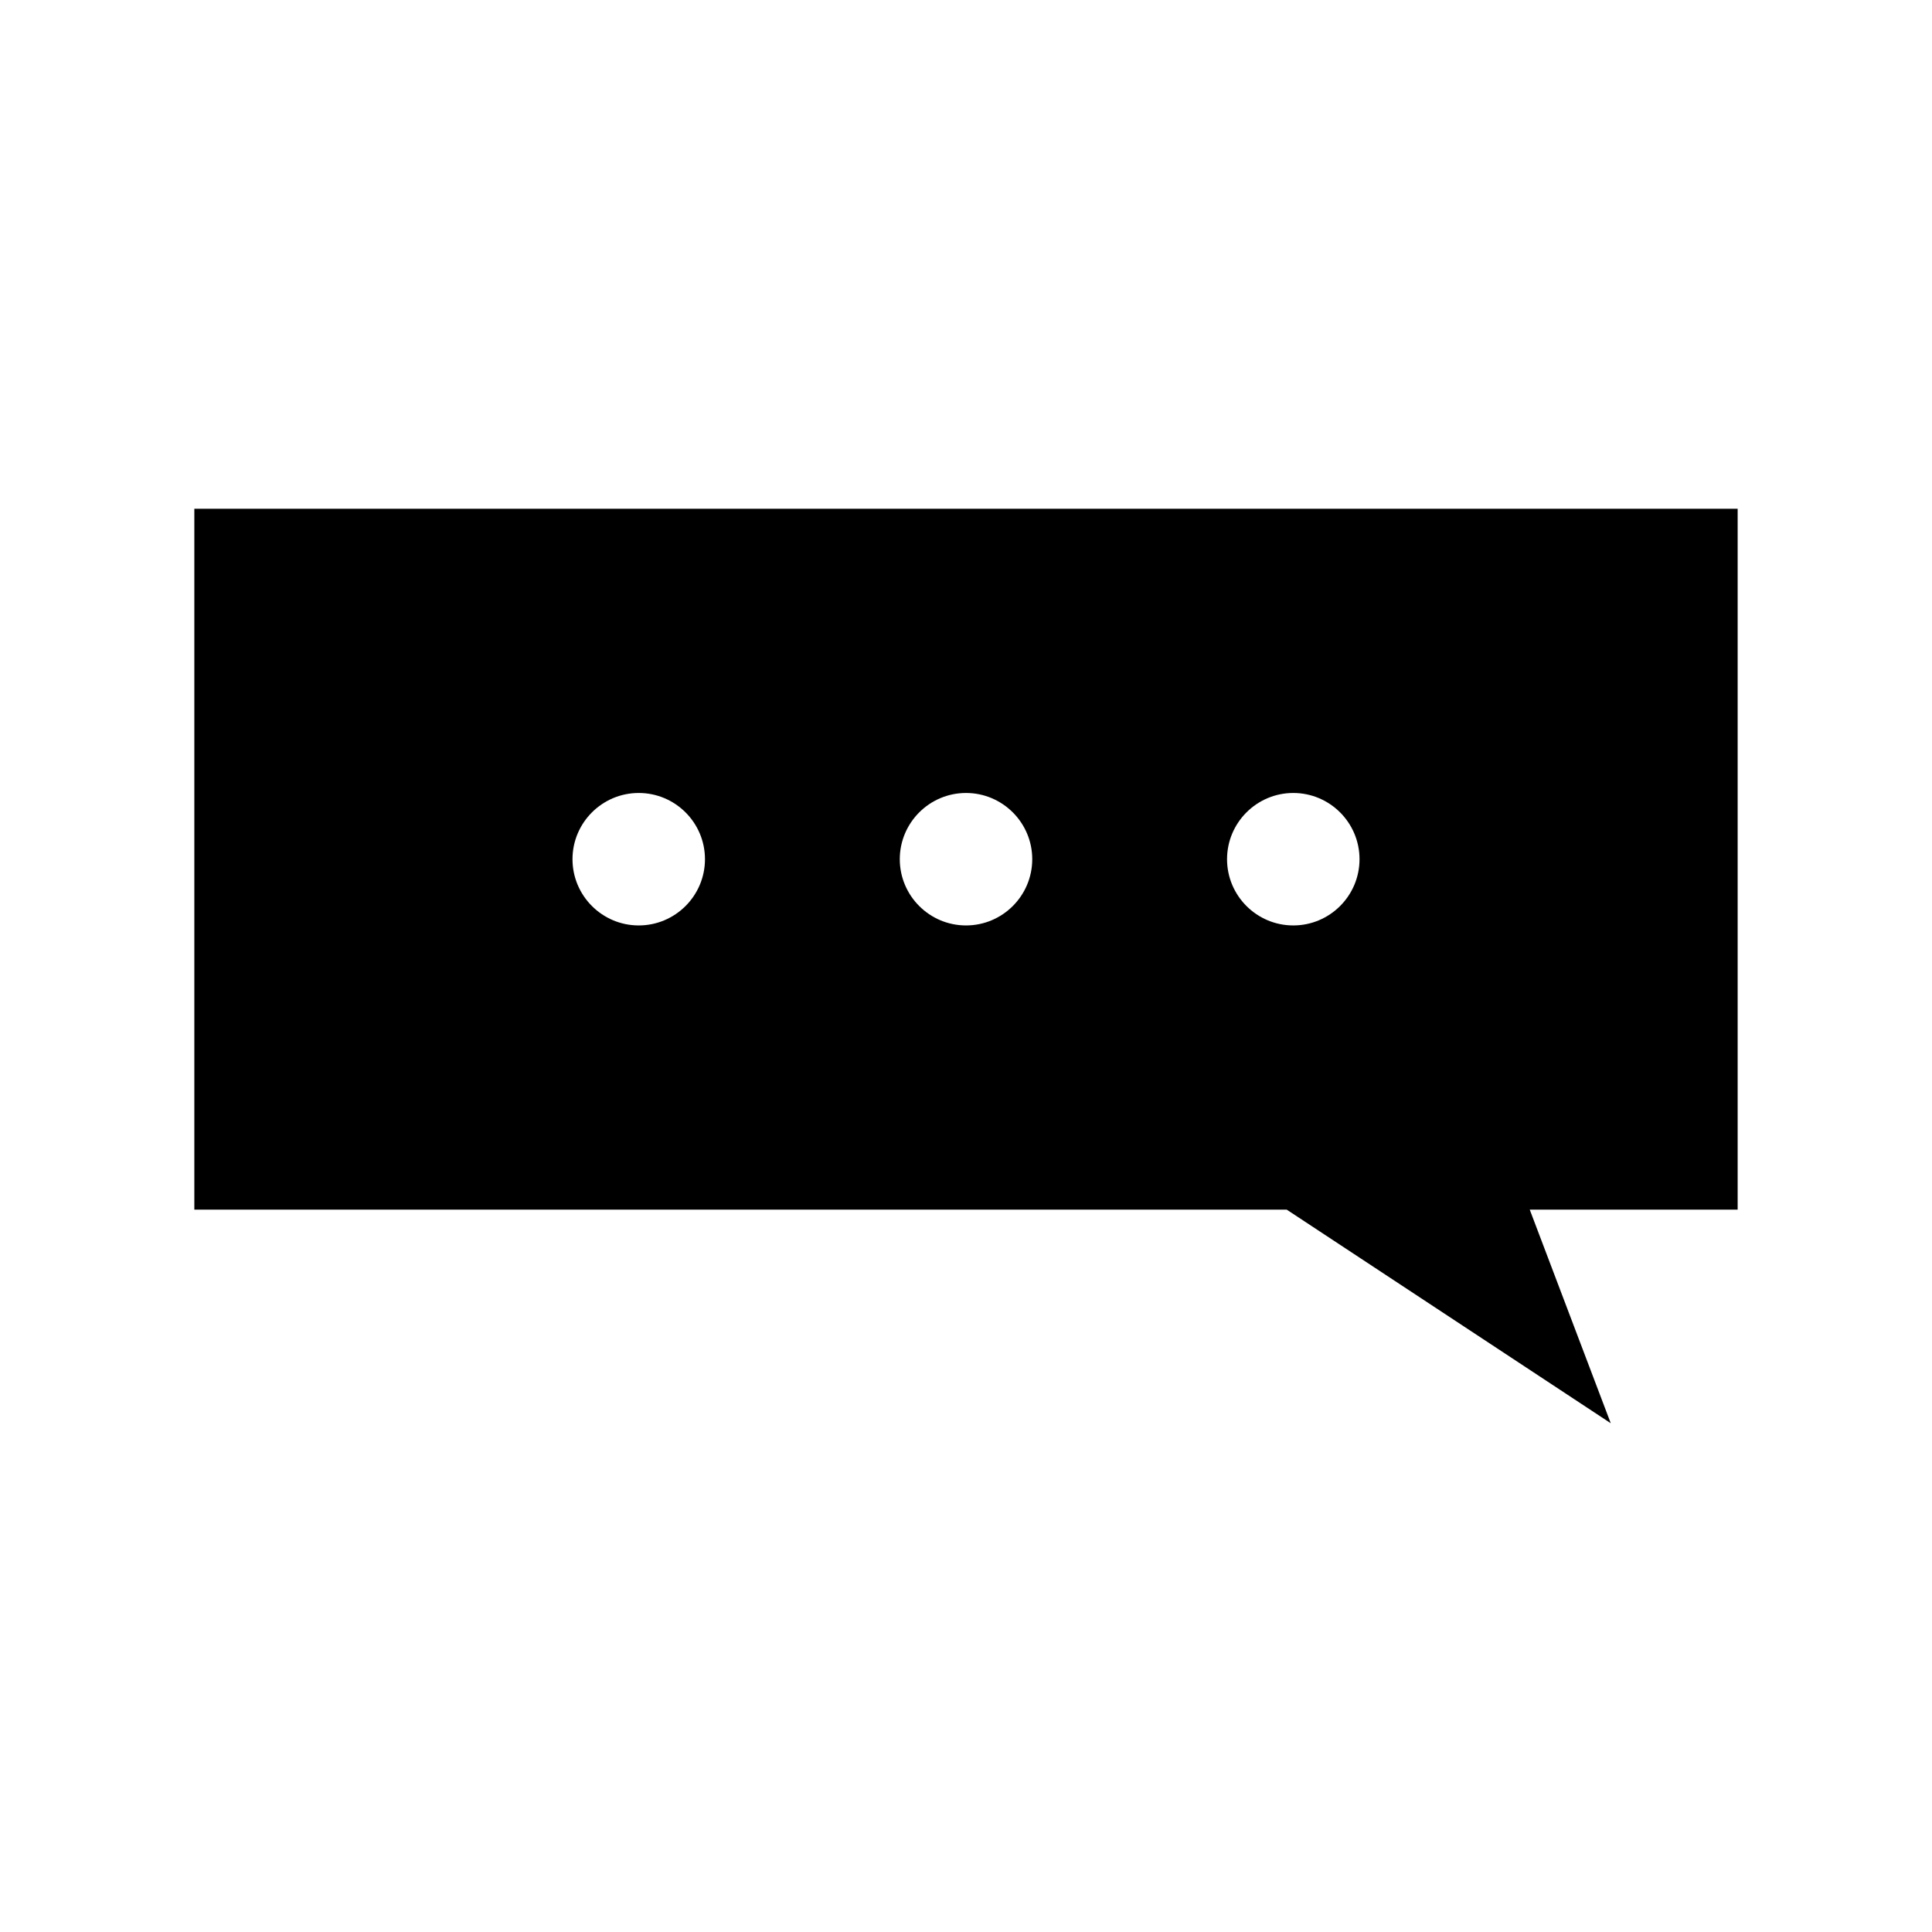 <?xml version="1.0" encoding="UTF-8"?>
<!-- Uploaded to: ICON Repo, www.svgrepo.com, Generator: ICON Repo Mixer Tools -->
<svg fill="#000000" width="800px" height="800px" version="1.1" viewBox="144 144 512 512" xmlns="http://www.w3.org/2000/svg">
 <path d="m604.5 278.83h-409v185.74h289.5l85.867 56.602-21.469-56.602h55.098v-185.74zm-291.23 110.42c-9.676 0-17.551-7.871-17.551-17.551 0-9.676 7.871-17.551 17.551-17.551 9.684 0 17.555 7.871 17.555 17.551 0 9.68-7.879 17.551-17.555 17.551zm86.734 0c-9.676 0-17.551-7.871-17.551-17.551 0-9.676 7.871-17.551 17.551-17.551 9.676 0 17.551 7.871 17.551 17.551-0.004 9.68-7.875 17.551-17.551 17.551zm86.727 0c-9.676 0-17.551-7.871-17.551-17.551 0-9.676 7.871-17.551 17.551-17.551 9.684 0 17.555 7.871 17.555 17.551 0 9.68-7.871 17.551-17.555 17.551z"/>
</svg>